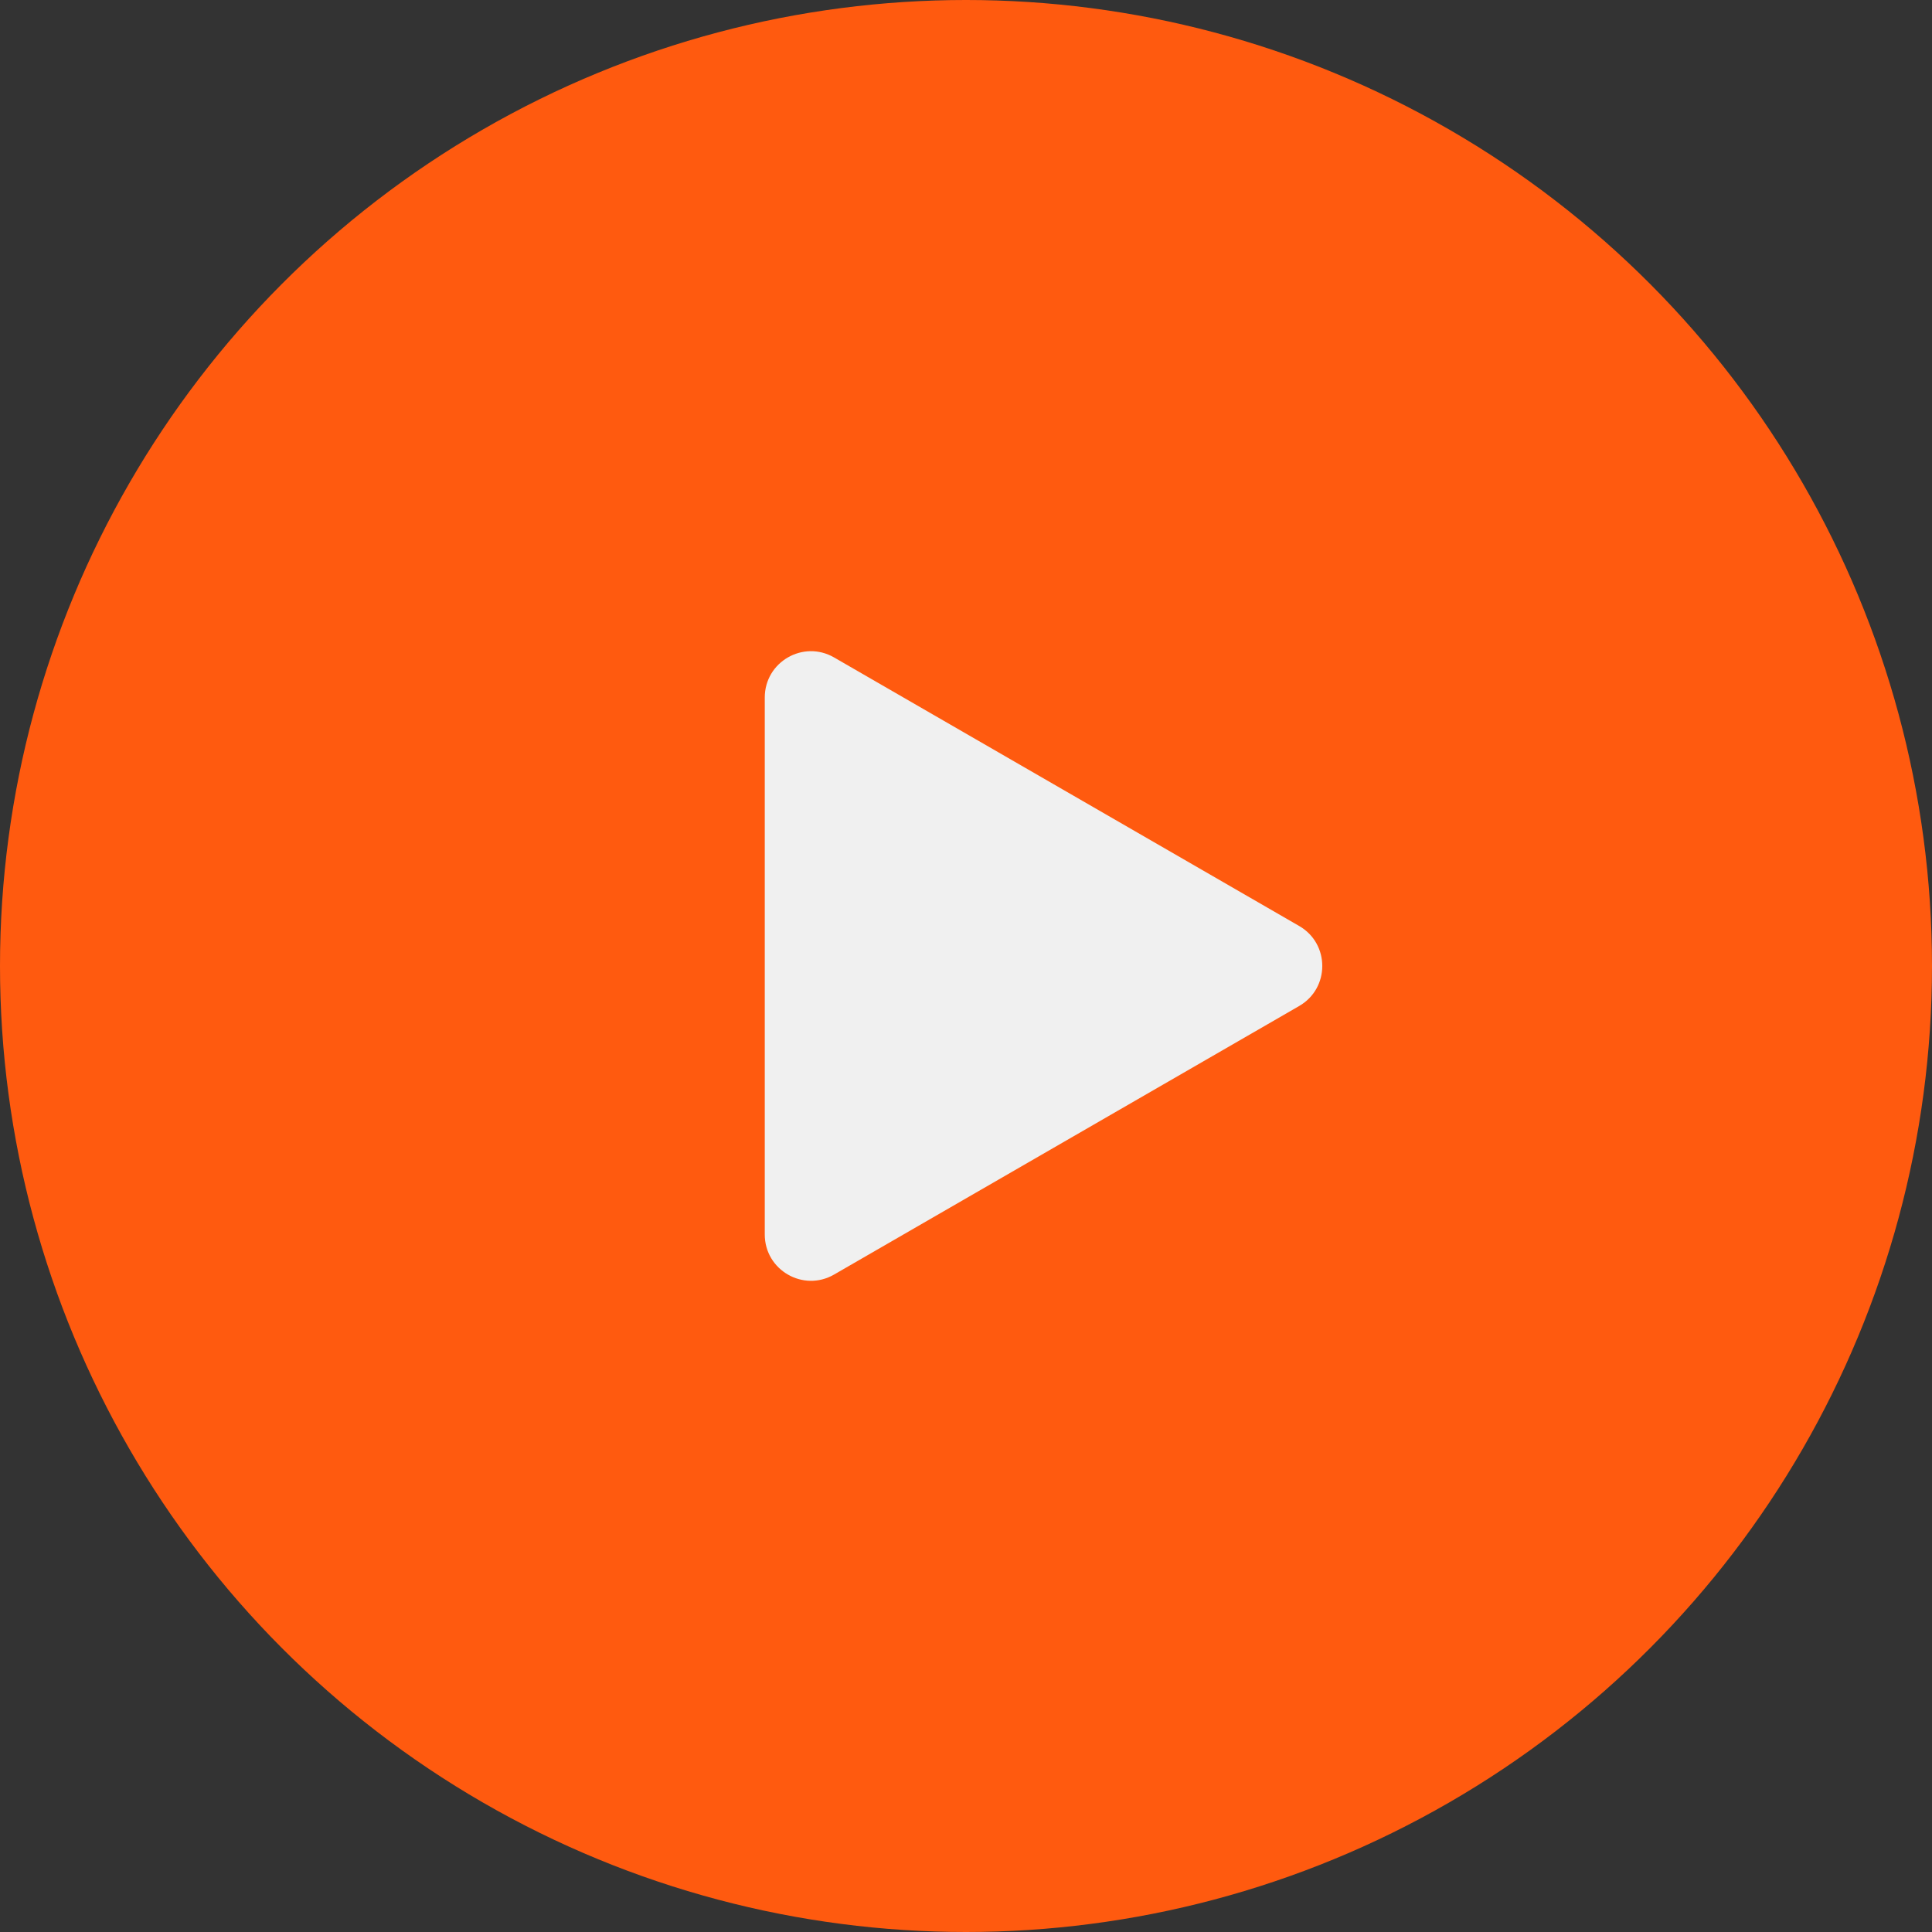 <svg width="38" height="38" viewBox="0 0 38 38" fill="none" xmlns="http://www.w3.org/2000/svg">
<rect x="0" y="0" width="38" height="38" fill="#333333" stroke="none"/>
<g id="icons">
<circle id="Ellipse 1" cx="19" cy="19" r="19" fill="#FF5A0F"/>
<path id="Polygon 1" d="M25.553 18.213C26.159 18.562 26.159 19.437 25.553 19.787L16.405 25.069C15.799 25.419 15.042 24.981 15.042 24.281L15.042 13.719C15.042 13.019 15.799 12.581 16.405 12.931L25.553 18.213Z" fill="#F0F0F0"/>
</g>
</svg>
